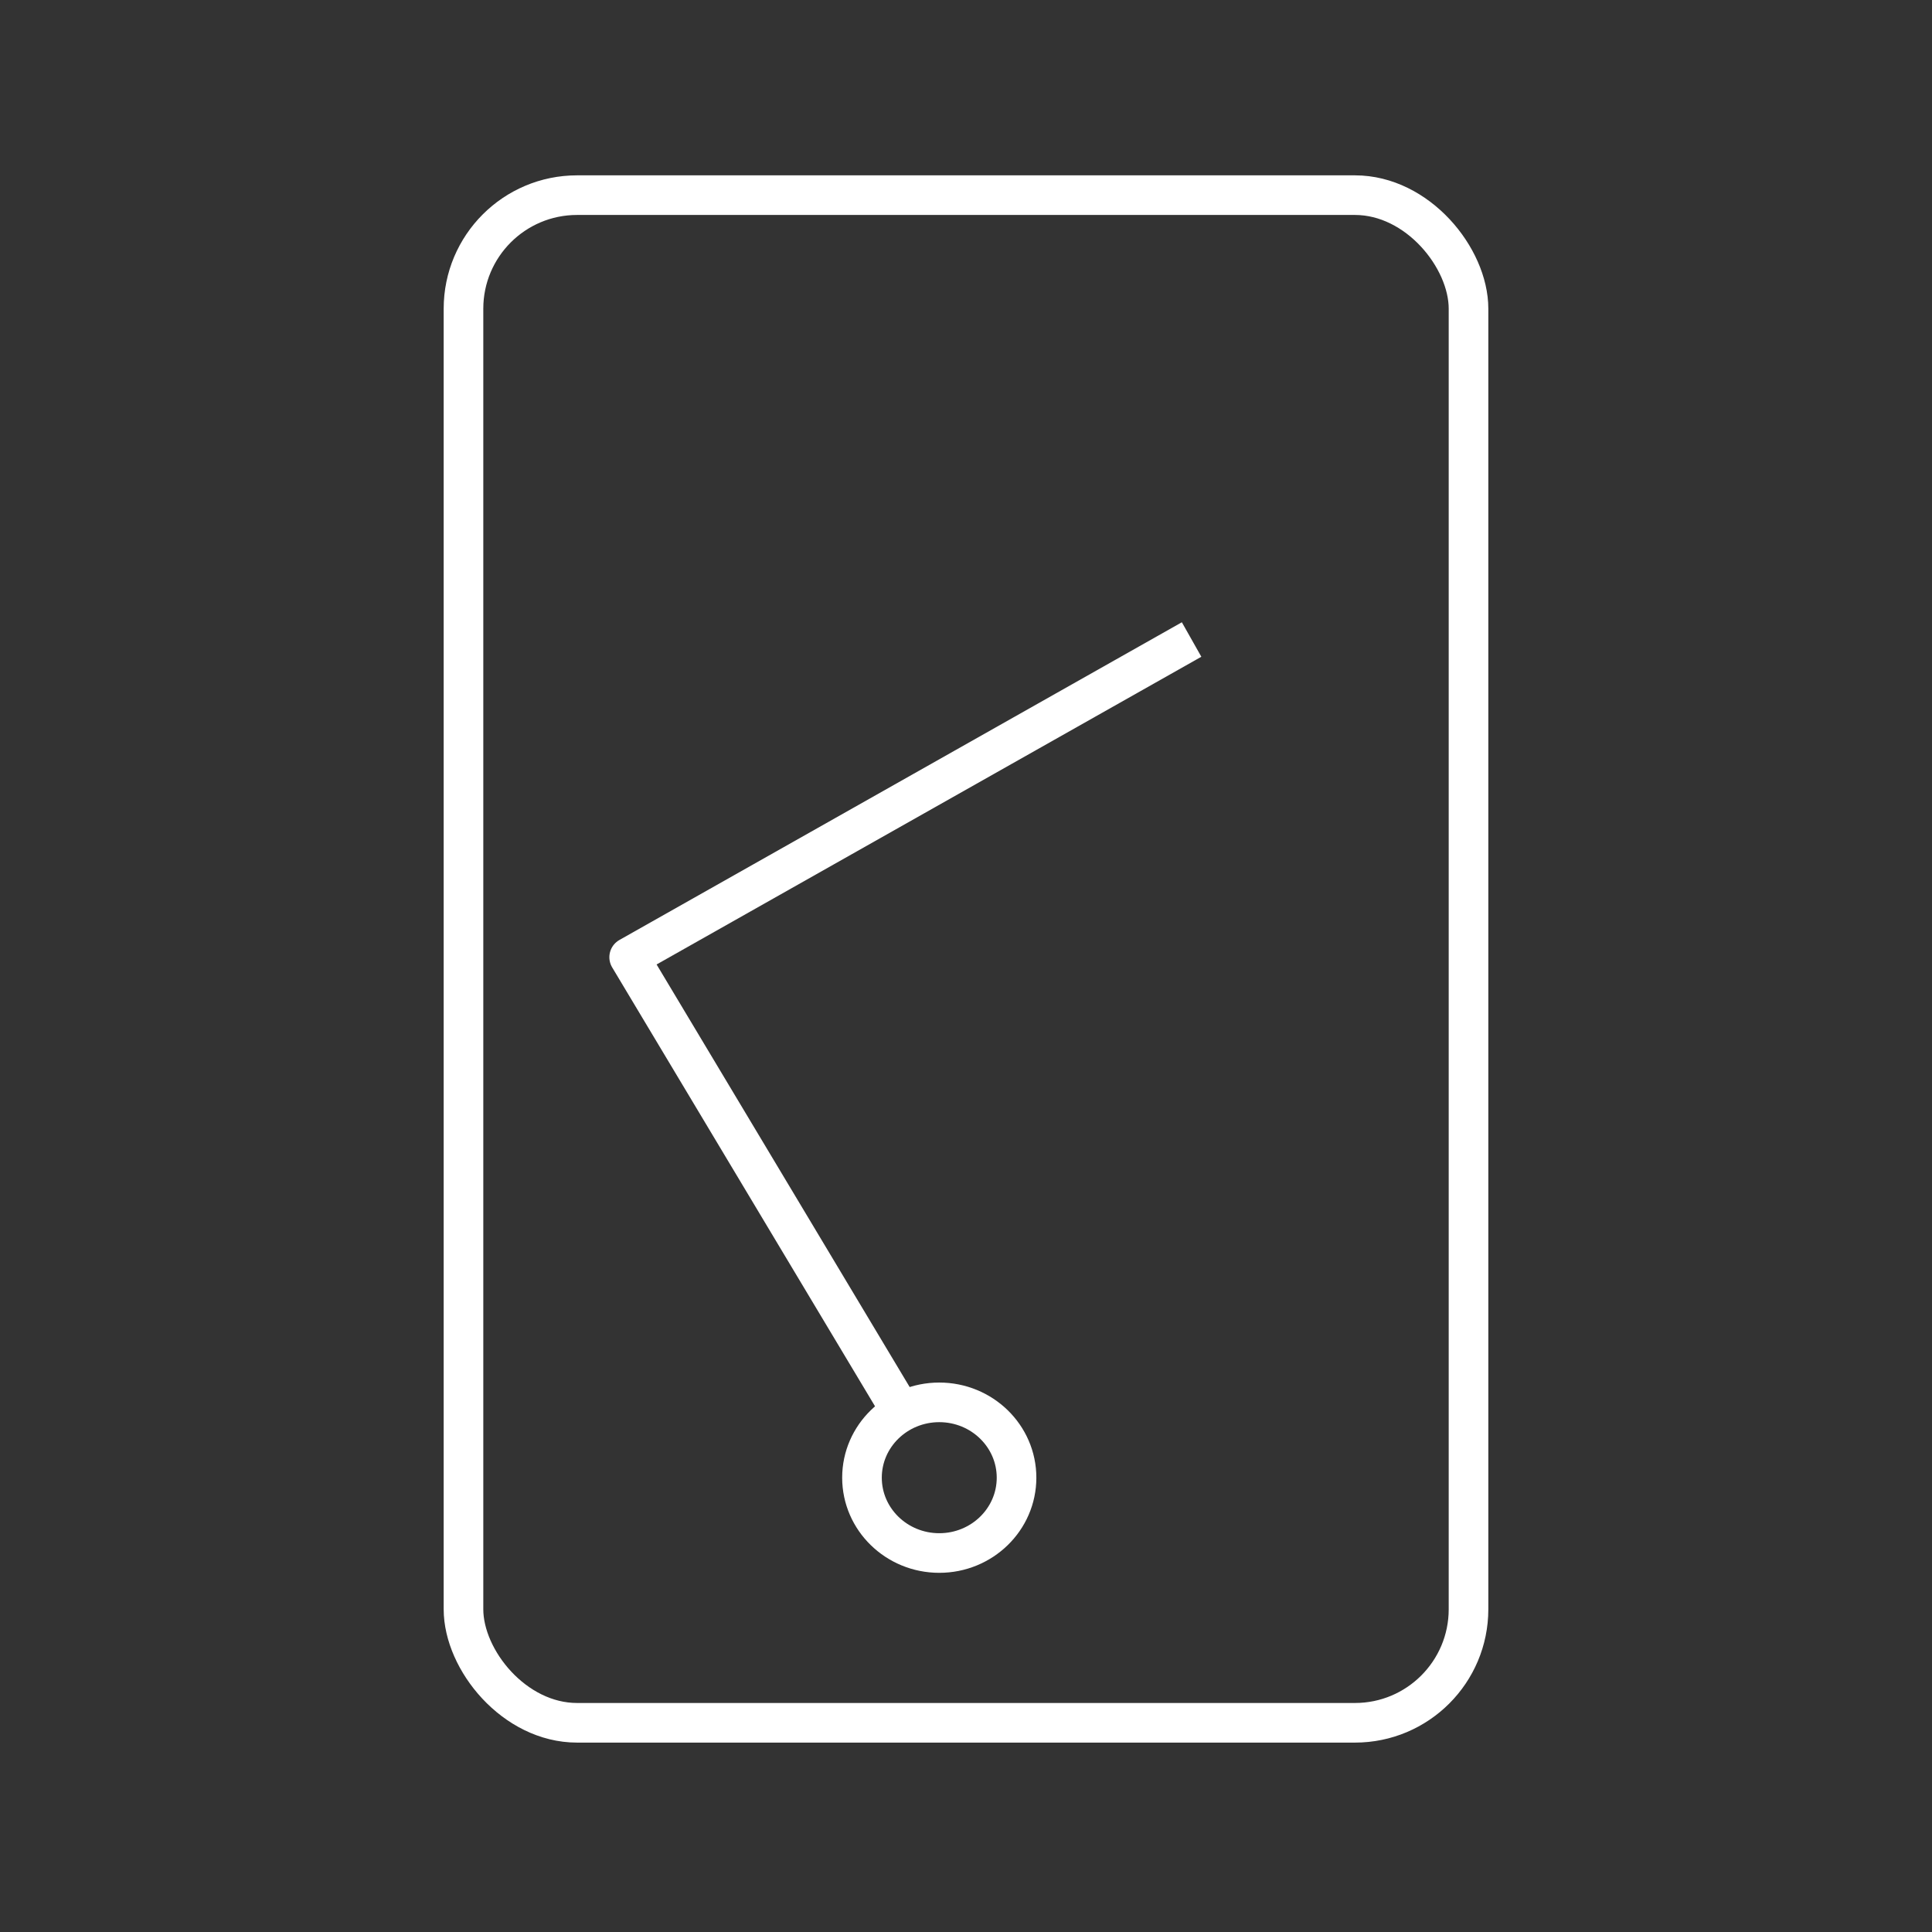 <svg xmlns="http://www.w3.org/2000/svg" viewBox="0 0 99 99"><rect x="0" y="0" width="99" height="99" fill="#333333" stroke="none"/><defs><style>.cls-1,.cls-2{fill:none;stroke:#fff;stroke-width:2.03px;}.cls-1{stroke-linejoin:round;}.cls-2{stroke-miterlimit:10;}</style></defs><g id="Extend-social-business"><polyline class="cls-1" points="61.06 32.77 32.24 49.05 46.2 72.36"/><ellipse class="cls-2" cx="48.13" cy="75.72" rx="3.96" ry="3.86"/><rect class="cls-2" x="23.75" y="10" width="51.5" height="78.28" rx="5.82"/></g></svg>